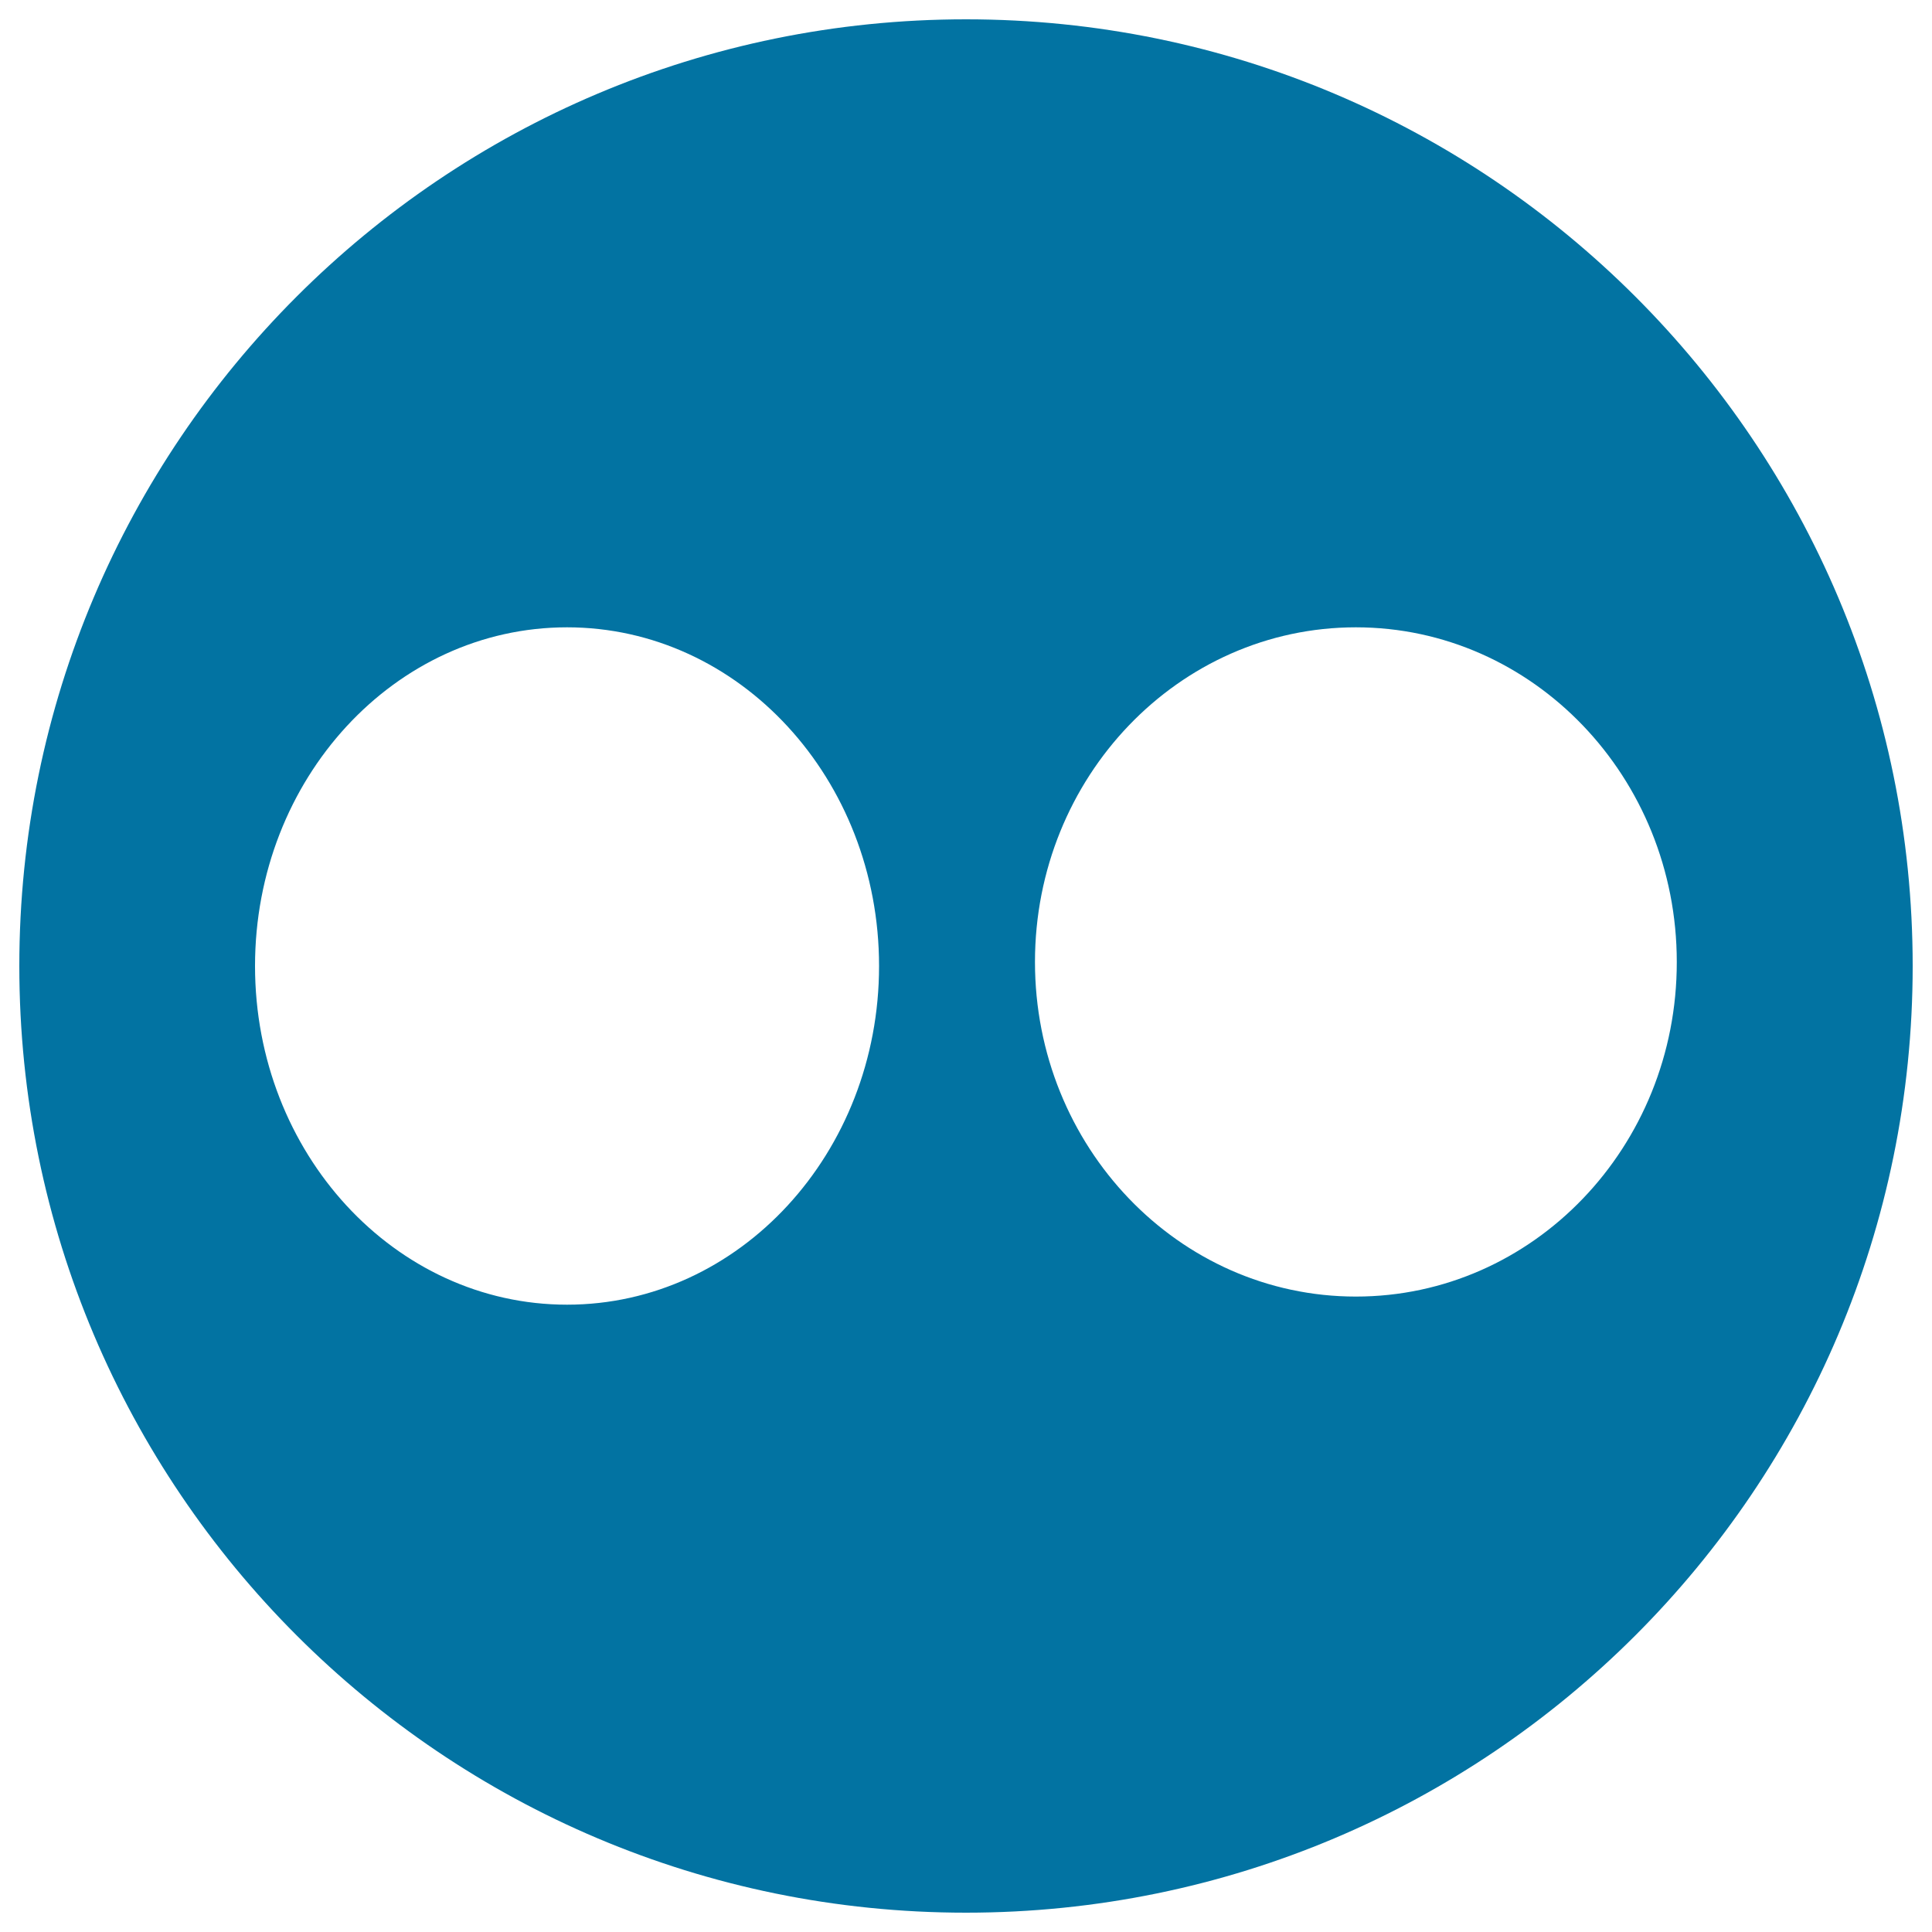<svg xmlns="http://www.w3.org/2000/svg" viewBox="0 0 1000 1000" style="fill:#0273a2">
<title>Flickr Logo SVG icon</title>
<g><path d="M500,10C229.4,10,10,229.4,10,500s219.4,490,490,490s490-219.4,490-490S770.6,10,500,10z M293.5,675.3C204.3,675.3,132,596.8,132,500s72.3-175.3,161.5-175.3S455,403.2,455,500S382.7,675.3,293.5,675.3z M701.8,671.1c-91.8,0-166.1-77.6-166.1-173.2c0-95.7,74.4-173.2,166.1-173.2c91.7,0,166.1,77.6,166.1,173.2C868,593.6,793.6,671.1,701.8,671.1z"/></g>
</svg>